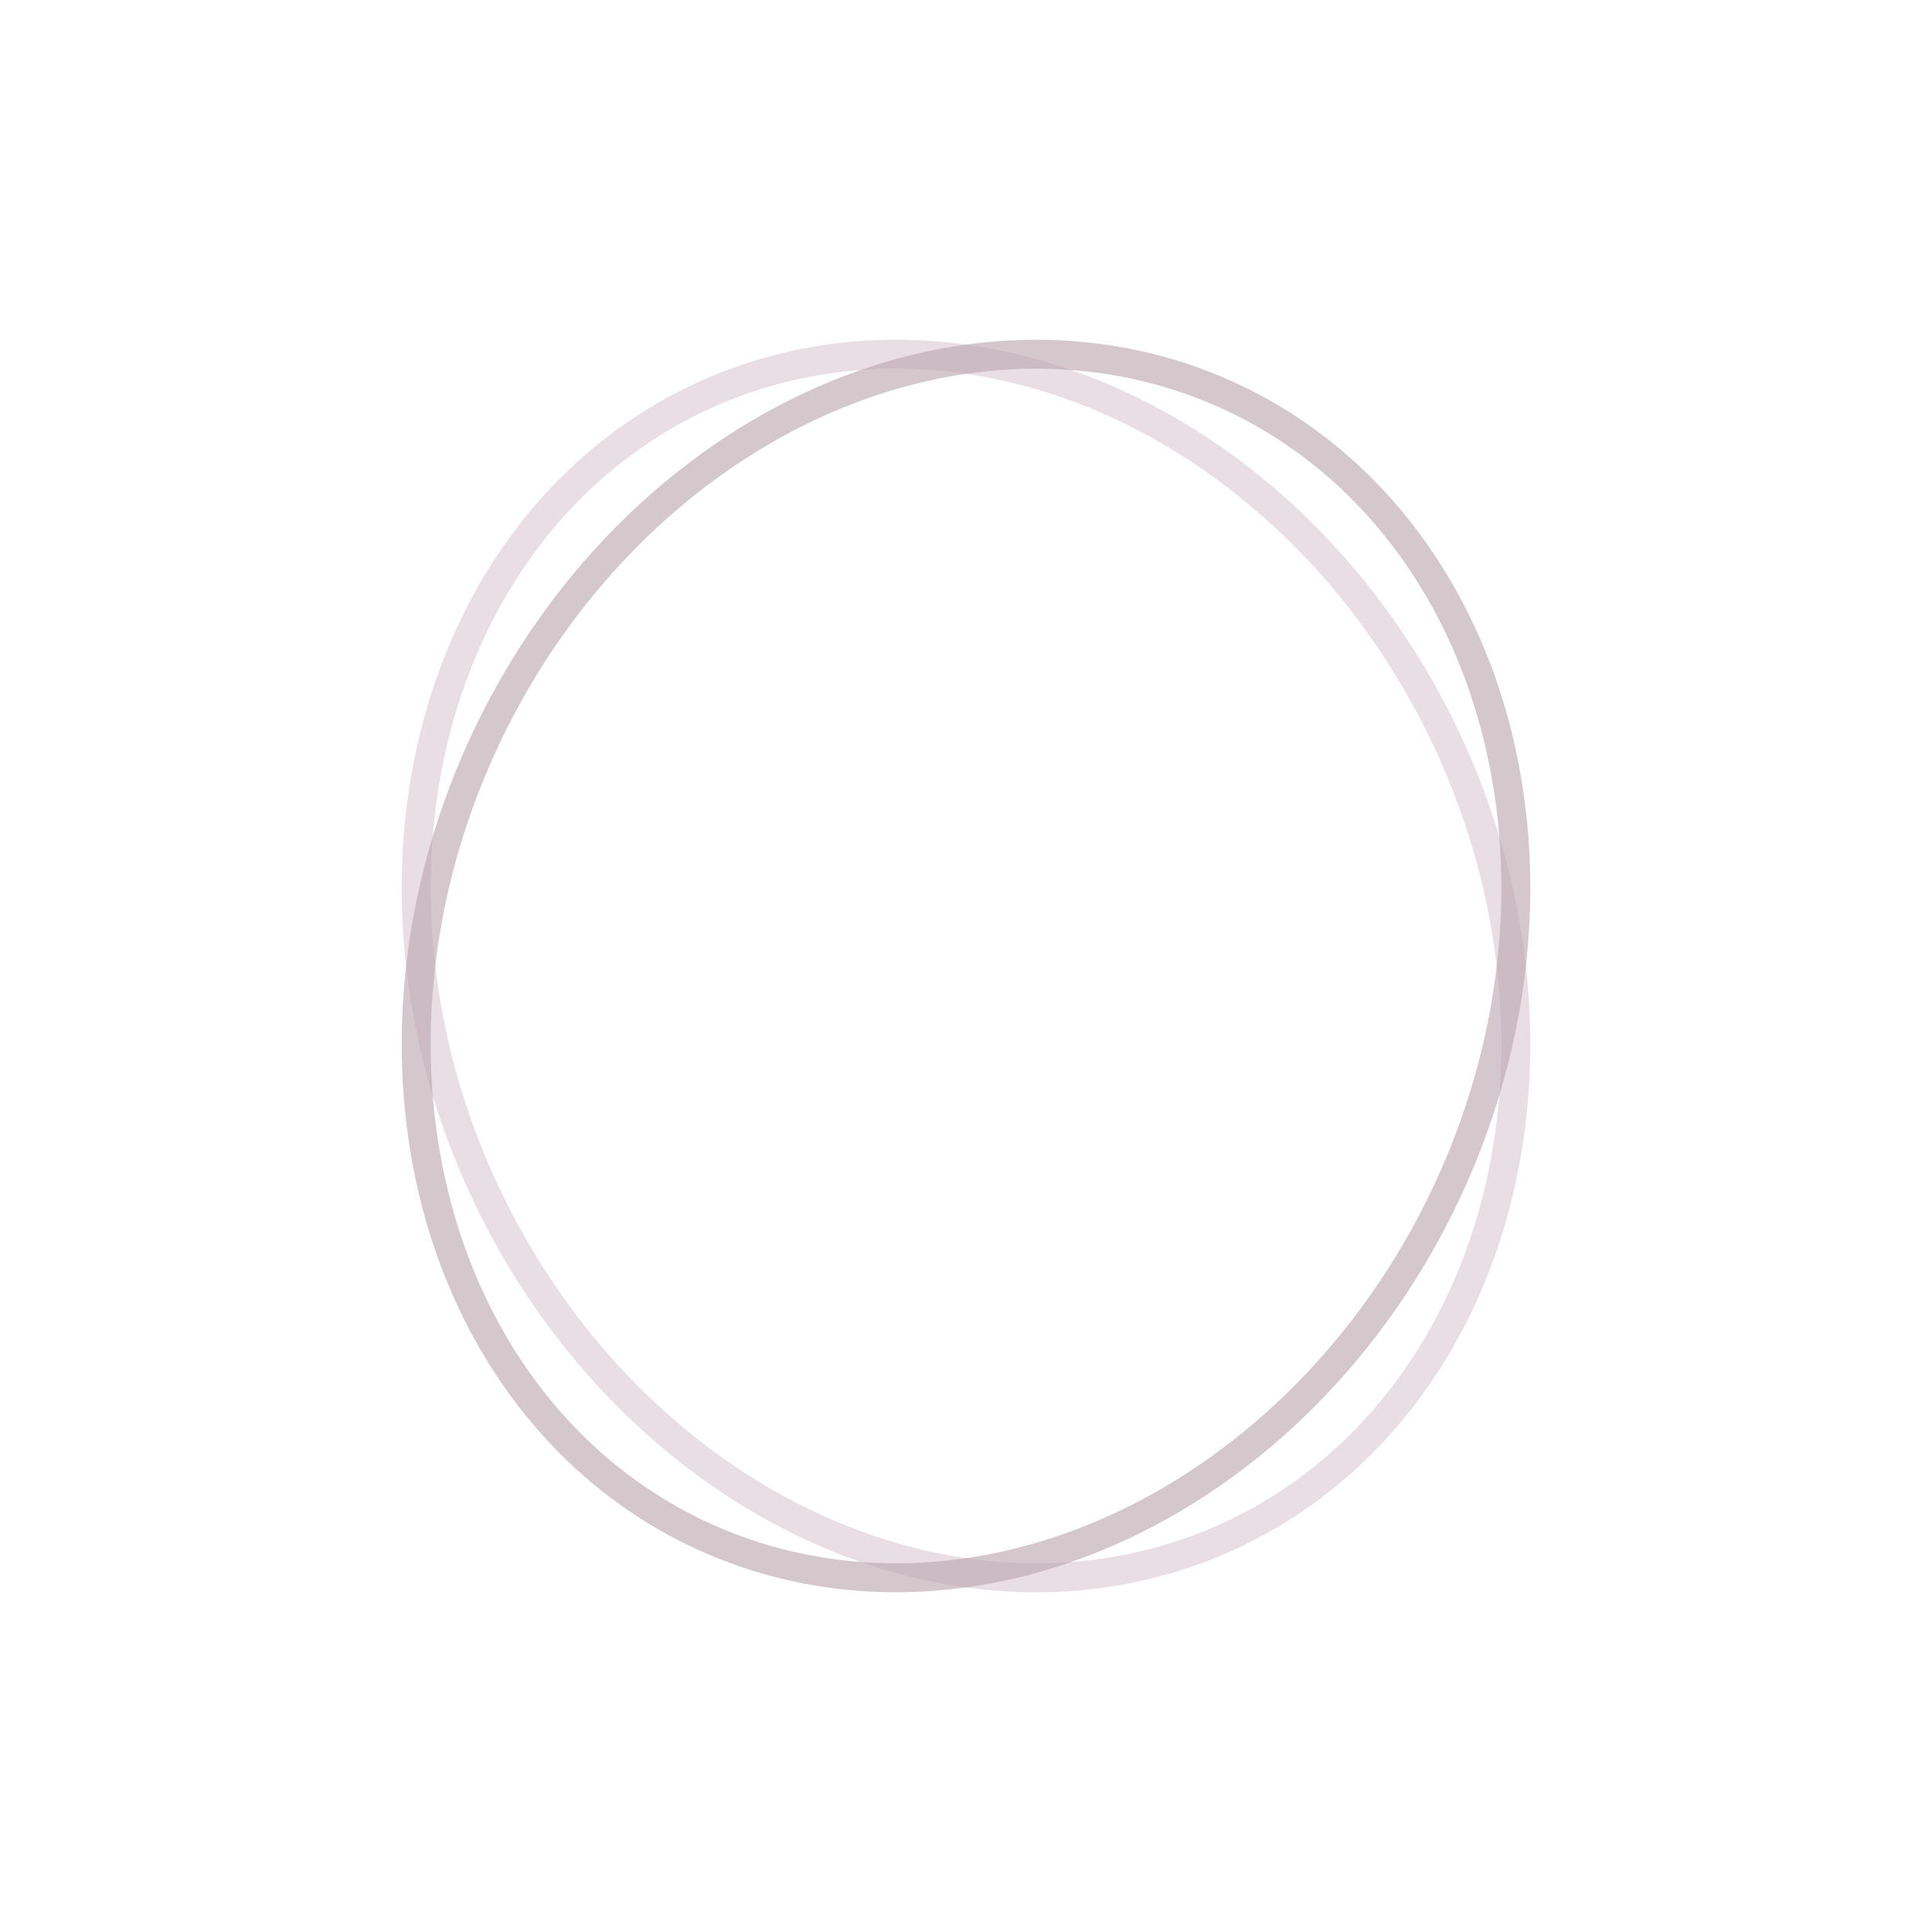 <svg xmlns="http://www.w3.org/2000/svg" viewBox="0 0 200 200">
  <defs>
    <linearGradient id="grad1" x1="0%" y1="0%" x2="100%" y2="0%">
      <stop offset="0%" style="stop-color:rgb(217,200,208);stop-opacity:1" />
      <stop offset="50%" style="stop-color:rgb(217,200,208);stop-opacity:1" />
      <stop offset="50%" style="stop-color:rgb(185,164,171);stop-opacity:1" />
      <stop offset="100%" style="stop-color:rgb(185,164,171);stop-opacity:1" />
    </linearGradient>
  </defs>
  
  <path d="M 100 30 C 130 30 155 45 165 70 C 175 95 175 115 165 135 C 155 155 140 165 120 170 C 100 175 80 170 65 155 C 50 140 40 120 35 100 C 30 80 32 60 42 45 C 52 30 70 25 85 30 C 100 35 110 50 115 70 C 120 90 118 110 110 125 C 102 140 88 148 75 145 C 62 142 52 130 48 115 C 44 100 46 85 54 75 C 62 65 75 62 87 68 C 99 74 107 88 108 103 C 109 118 104 130 95 137 C 86 144 75 143 68 135 C 61 127 58 115 60 104 C 62 93 68 85 77 82 C 86 79 95 82 100 89" 
        fill="none" 
        stroke="url(grad1)" 
        stroke-width="3.5" 
        stroke-linecap="round" 
        stroke-linejoin="round"/>
  
  <ellipse cx="100" cy="100" rx="55" ry="65" 
           fill="none" 
           stroke="rgb(217,200,208)" 
           stroke-width="3" 
           opacity="0.6"
           transform="rotate(-25 100 100)"/>
  
  <ellipse cx="100" cy="100" rx="55" ry="65" 
           fill="none" 
           stroke="rgb(185,164,171)" 
           stroke-width="3" 
           opacity="0.6"
           transform="rotate(25 100 100)"/>
</svg>